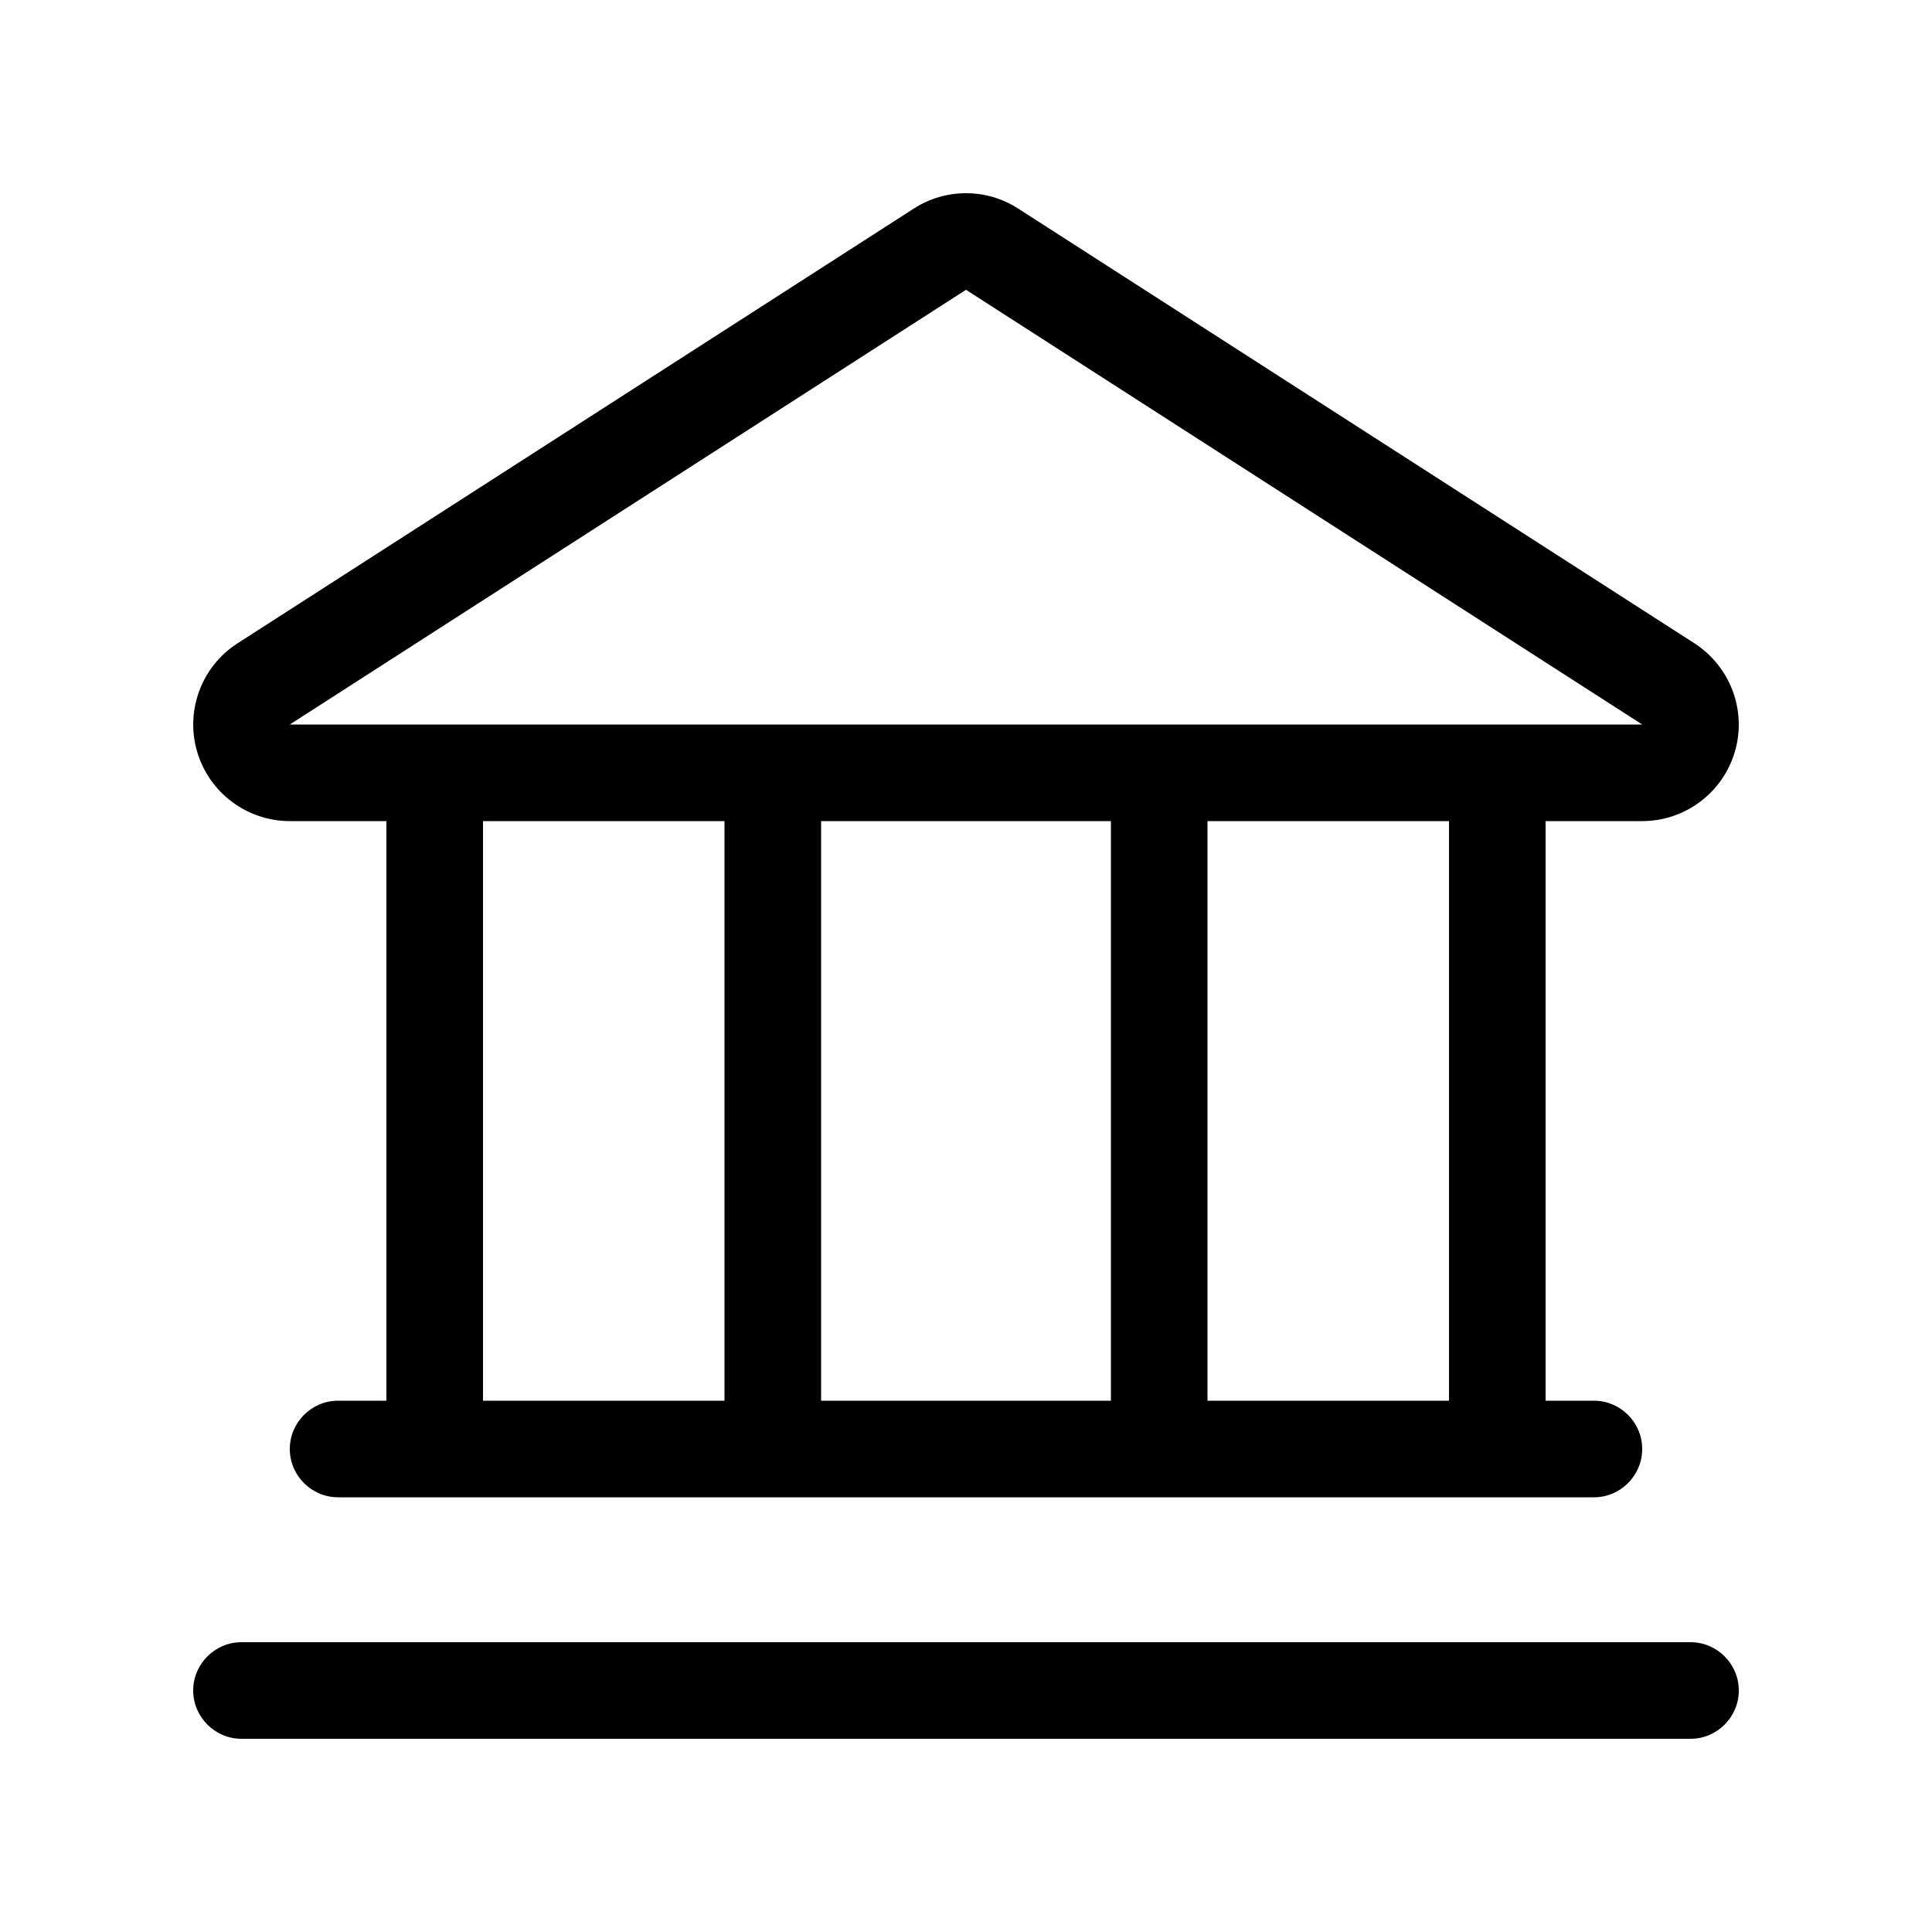 <svg xmlns="http://www.w3.org/2000/svg" viewBox="0 0 640 640"><!--!Font Awesome Pro 7.0.0 by @fontawesome - https://fontawesome.com License - https://fontawesome.com/license (Commercial License) Copyright 2025 Fonticons, Inc.--><path d="M561.3 213.1C573.2 220.8 578.7 235.4 574.7 249C570.7 262.6 558.2 272 544 272L512 272L512 464L528 464C536.8 464 544 471.2 544 480C544 488.8 536.8 496 528 496L112 496C103.2 496 96 488.8 96 480C96 471.2 103.2 464 112 464L128 464L128 272L96 272C81.8 272 69.3 262.6 65.3 249C61.3 235.4 66.8 220.7 78.7 213.1L302.7 69.1C313.2 62.3 326.8 62.3 337.3 69.1L561.3 213.1zM160 272L160 464L240 464L240 272L160 272zM272 272L272 464L368 464L368 272L272 272zM400 272L400 464L480 464L480 272L400 272zM96 240L544 240L320 96L96 240zM64 560C64 551.2 71.2 544 80 544L560 544C568.8 544 576 551.2 576 560C576 568.8 568.8 576 560 576L80 576C71.2 576 64 568.8 64 560z"/></svg>